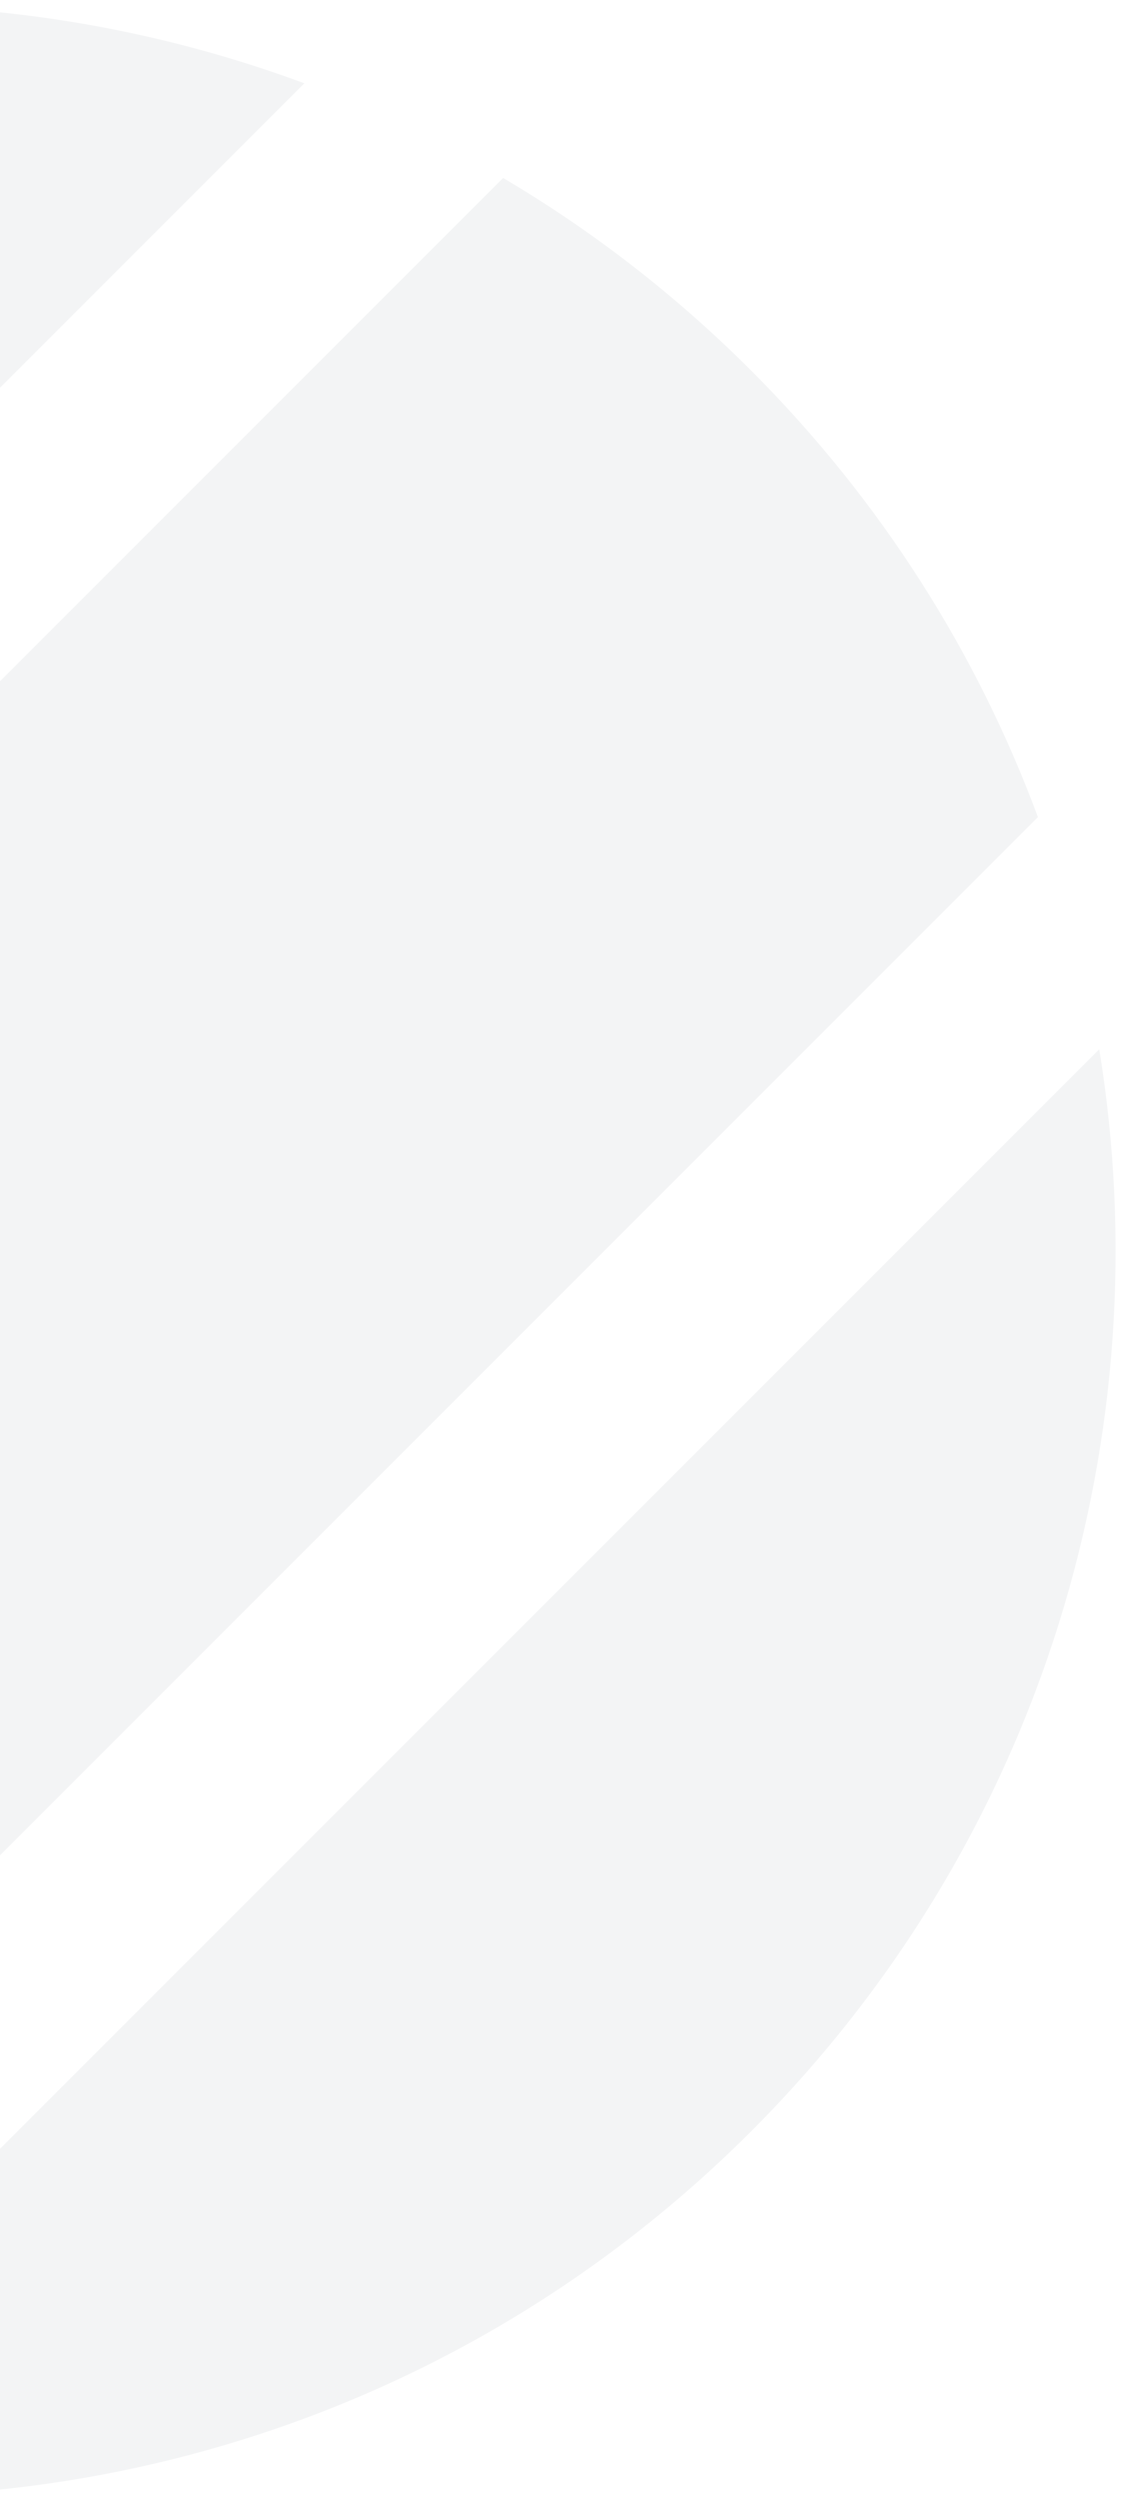 <svg width="196" height="437" viewBox="0 0 196 437" fill="none" xmlns="http://www.w3.org/2000/svg">
<path fill-rule="evenodd" clip-rule="evenodd" d="M192.198 183.417C203.099 250.201 182.798 321.088 131.297 372.59C79.796 424.091 8.909 444.391 -57.876 433.491L192.198 183.417ZM181.475 142.832L-98.46 422.768C-126.945 412.204 -153.663 395.478 -176.552 372.59C-189.838 359.304 -201.047 344.728 -210.18 329.265L87.972 31.112C103.435 40.245 118.011 51.455 131.297 64.74C154.186 87.629 170.912 114.347 181.475 142.832ZM-176.552 64.74C-238.675 126.864 -255.4 217.193 -226.728 294.504L53.212 14.565C-24.099 -14.108 -114.429 2.618 -176.552 64.74Z" fill="#121D2B" fill-opacity="0.05"/>
</svg>
